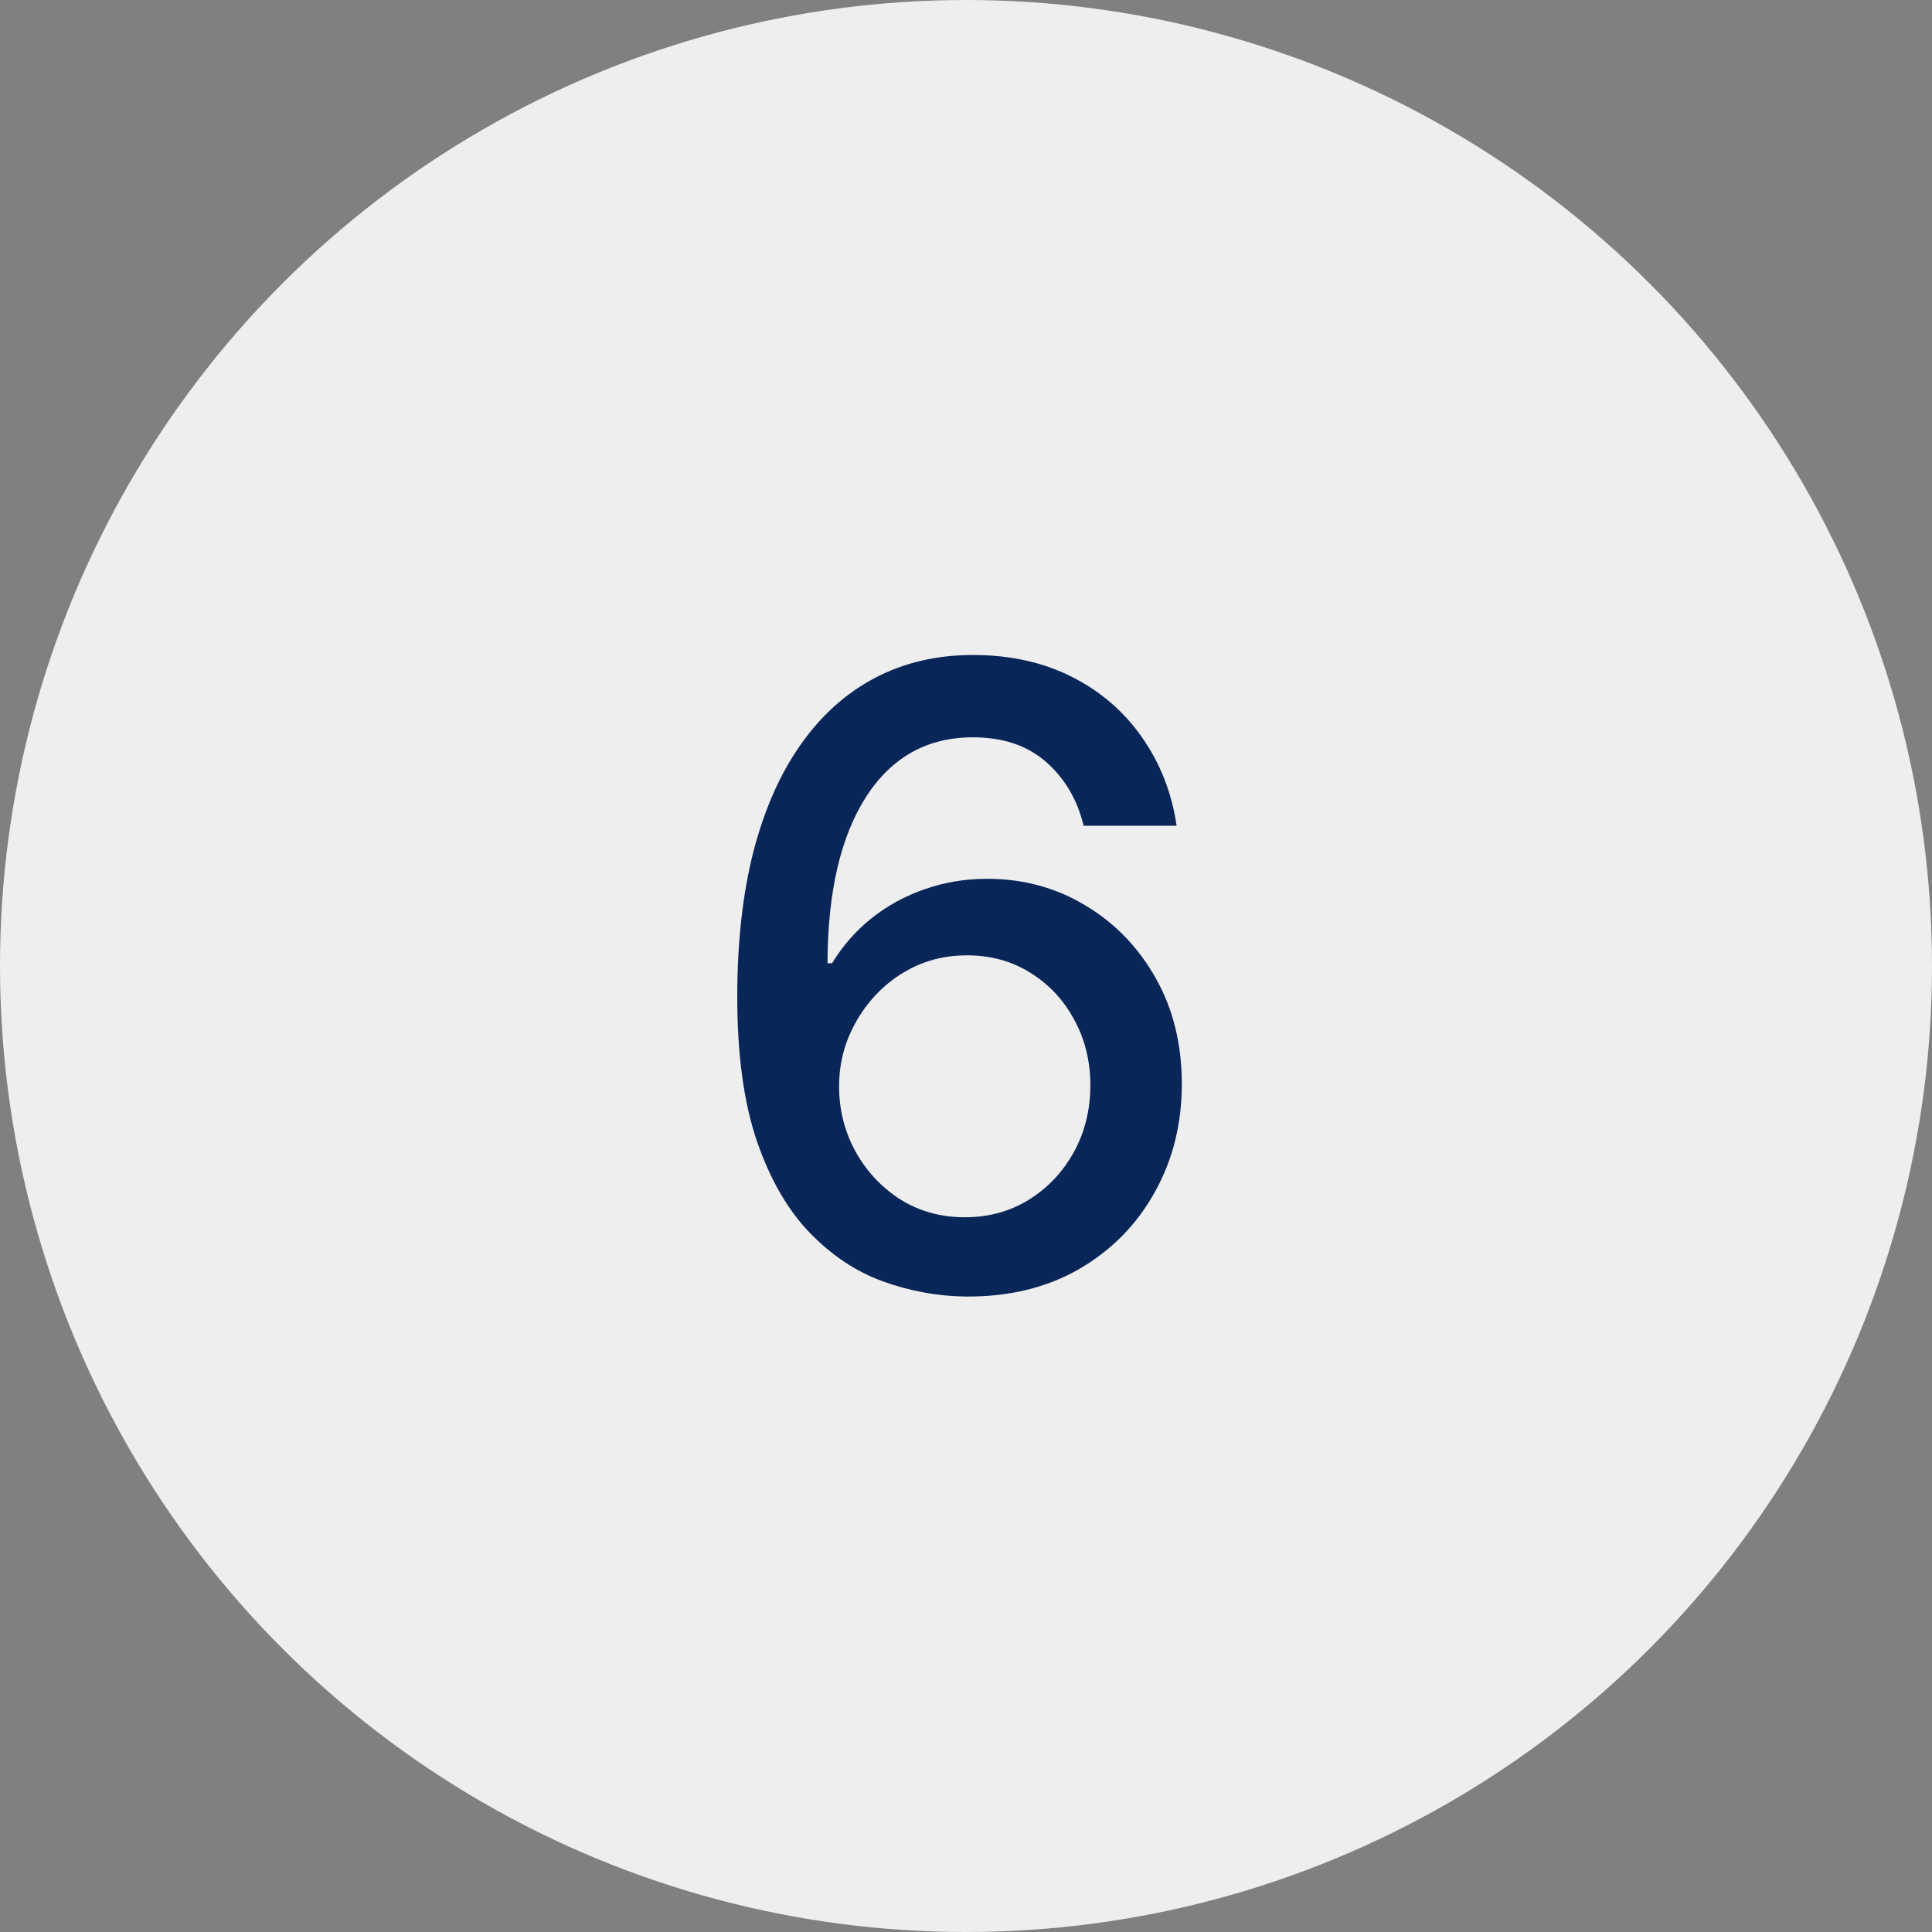 <?xml version="1.0" encoding="UTF-8"?> <svg xmlns="http://www.w3.org/2000/svg" width="90" height="90" viewBox="0 0 90 90" fill="none"><rect x="0" y="0" width="90" height="90" fill="#808080" stroke="none"/> <circle cx="45" cy="45" r="45" fill="#EEEEEE"></circle> <path d="M44.955 60.398C43.657 60.379 42.379 60.142 41.119 59.688C39.869 59.233 38.733 58.475 37.71 57.415C36.688 56.354 35.868 54.929 35.253 53.139C34.647 51.349 34.344 49.115 34.344 46.435C34.344 43.897 34.595 41.643 35.097 39.673C35.608 37.704 36.342 36.042 37.298 34.688C38.255 33.324 39.41 32.287 40.764 31.577C42.118 30.867 43.638 30.512 45.324 30.512C47.057 30.512 48.596 30.852 49.94 31.534C51.285 32.216 52.374 33.158 53.207 34.361C54.05 35.564 54.585 36.932 54.812 38.466H50.48C50.187 37.254 49.604 36.264 48.733 35.497C47.862 34.73 46.725 34.347 45.324 34.347C43.193 34.347 41.531 35.275 40.338 37.131C39.154 38.987 38.558 41.567 38.548 44.872H38.761C39.263 44.048 39.879 43.348 40.608 42.77C41.347 42.183 42.17 41.733 43.08 41.421C43.998 41.099 44.964 40.938 45.977 40.938C47.663 40.938 49.188 41.349 50.551 42.173C51.924 42.988 53.018 44.115 53.832 45.554C54.647 46.993 55.054 48.641 55.054 50.497C55.054 52.353 54.633 54.034 53.79 55.54C52.956 57.046 51.782 58.239 50.267 59.119C48.752 59.991 46.981 60.417 44.955 60.398ZM44.94 56.705C46.058 56.705 47.057 56.43 47.938 55.881C48.818 55.332 49.514 54.593 50.026 53.665C50.537 52.737 50.793 51.7 50.793 50.554C50.793 49.437 50.542 48.419 50.04 47.5C49.547 46.582 48.865 45.852 47.994 45.313C47.133 44.773 46.148 44.503 45.04 44.503C44.197 44.503 43.416 44.664 42.696 44.986C41.986 45.308 41.361 45.753 40.821 46.321C40.281 46.889 39.855 47.543 39.543 48.281C39.24 49.011 39.088 49.782 39.088 50.597C39.088 51.686 39.339 52.694 39.841 53.622C40.352 54.55 41.048 55.298 41.929 55.867C42.819 56.425 43.823 56.705 44.94 56.705Z" fill="#092659"></path> </svg> 